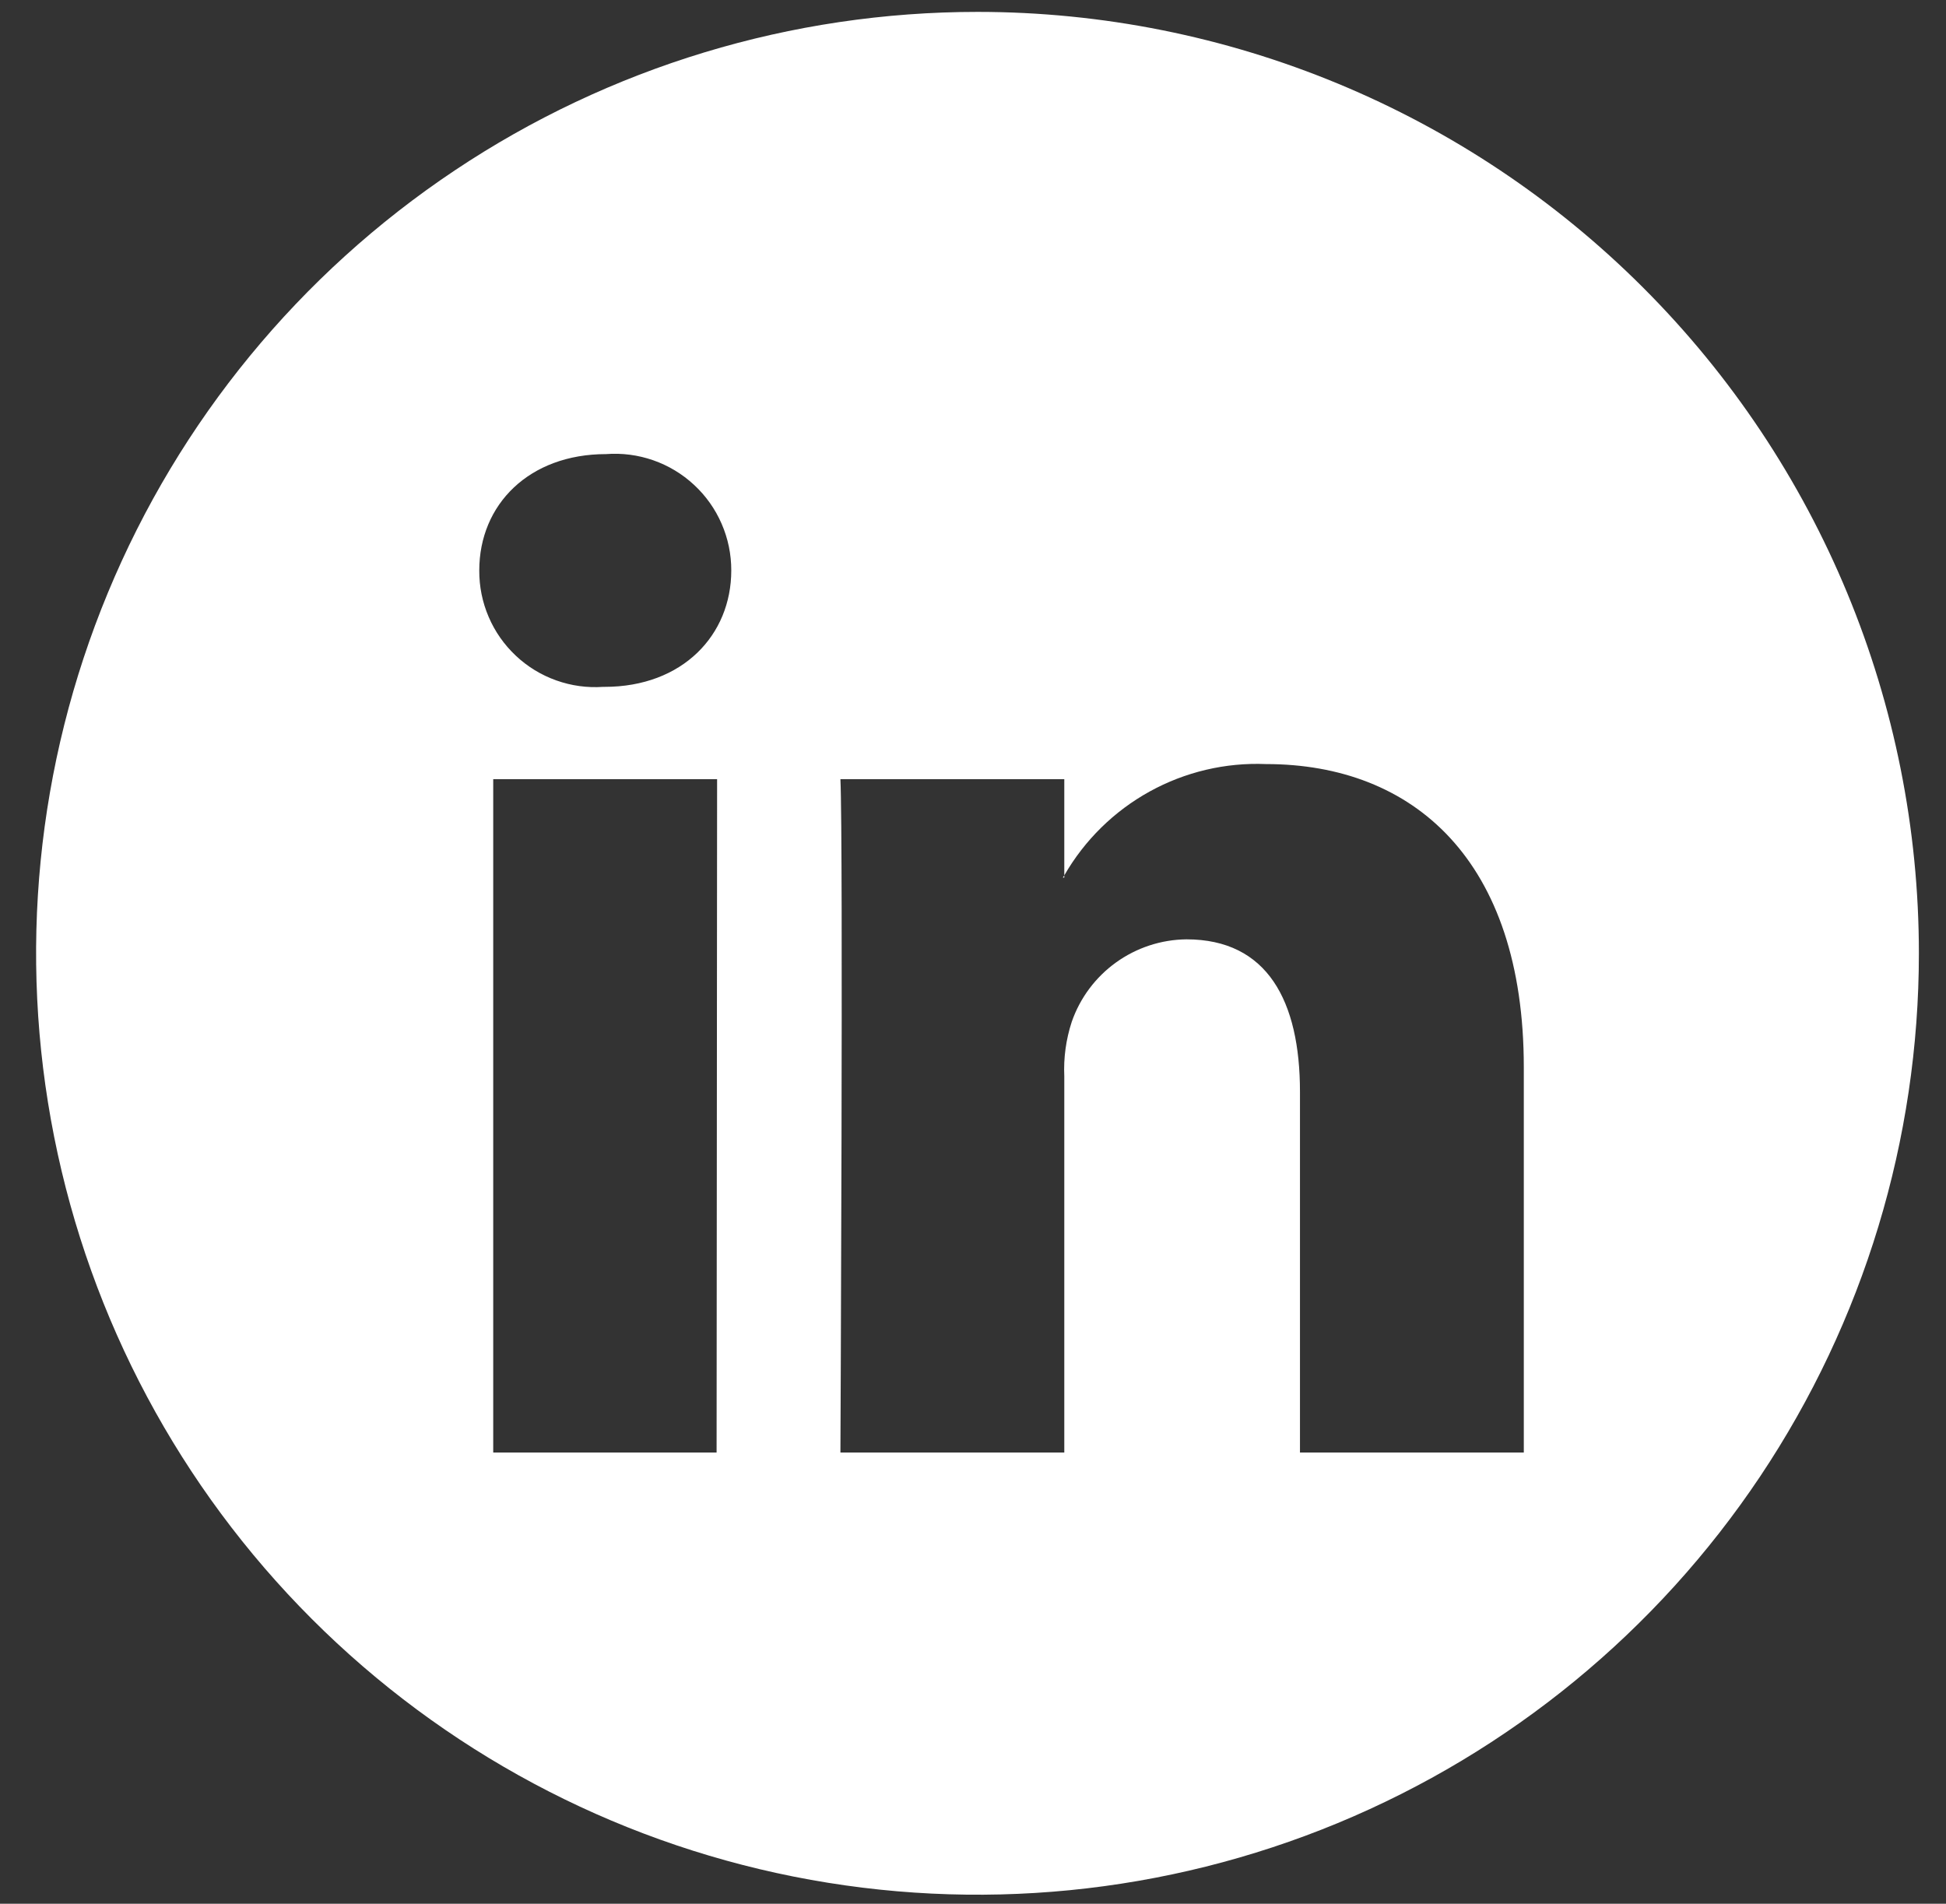 <svg width="46" height="45" viewBox="0 0 46 45" fill="none" xmlns="http://www.w3.org/2000/svg">
<rect x="0" y="0" width="46" height="45" fill="#333333" stroke="none"/>
<path d="M25.158 20.744V20.692L25.124 20.744H25.158Z" fill="white"/>
<path d="M23.112 0.281C18.711 0.28 14.408 1.584 10.748 4.029C7.087 6.473 4.234 9.948 2.549 14.014C0.864 18.08 0.422 22.555 1.28 26.872C2.138 31.189 4.257 35.154 7.369 38.267C10.481 41.38 14.446 43.5 18.763 44.359C23.08 45.218 27.554 44.778 31.621 43.094C35.687 41.41 39.163 38.557 41.608 34.898C44.054 31.238 45.359 26.936 45.359 22.534C45.359 16.633 43.016 10.974 38.843 6.801C34.672 2.628 29.013 0.283 23.112 0.281ZM16.939 34.334H11.659V18.419H16.951L16.939 34.334ZM14.29 16.236H14.256C13.88 16.262 13.503 16.21 13.148 16.083C12.792 15.956 12.467 15.758 12.193 15.499C11.918 15.241 11.699 14.929 11.551 14.582C11.402 14.236 11.327 13.862 11.329 13.485C11.329 11.922 12.511 10.734 14.325 10.734C14.703 10.705 15.084 10.755 15.442 10.88C15.8 11.005 16.129 11.203 16.407 11.462C16.686 11.72 16.907 12.033 17.058 12.381C17.21 12.73 17.287 13.105 17.286 13.485C17.286 15.008 16.138 16.236 14.29 16.236ZM36.02 34.334H30.729V25.808C30.729 23.665 29.961 22.204 28.046 22.204C27.448 22.21 26.867 22.401 26.381 22.75C25.896 23.099 25.53 23.589 25.334 24.154C25.198 24.57 25.138 25.007 25.158 25.444V34.334H19.866C19.866 34.334 19.935 19.902 19.866 18.419H25.158V20.692C25.637 19.86 26.334 19.174 27.175 18.71C28.016 18.246 28.968 18.021 29.927 18.061C33.411 18.061 36.02 20.334 36.02 25.228V34.334Z" fill="white"/>
</svg>
